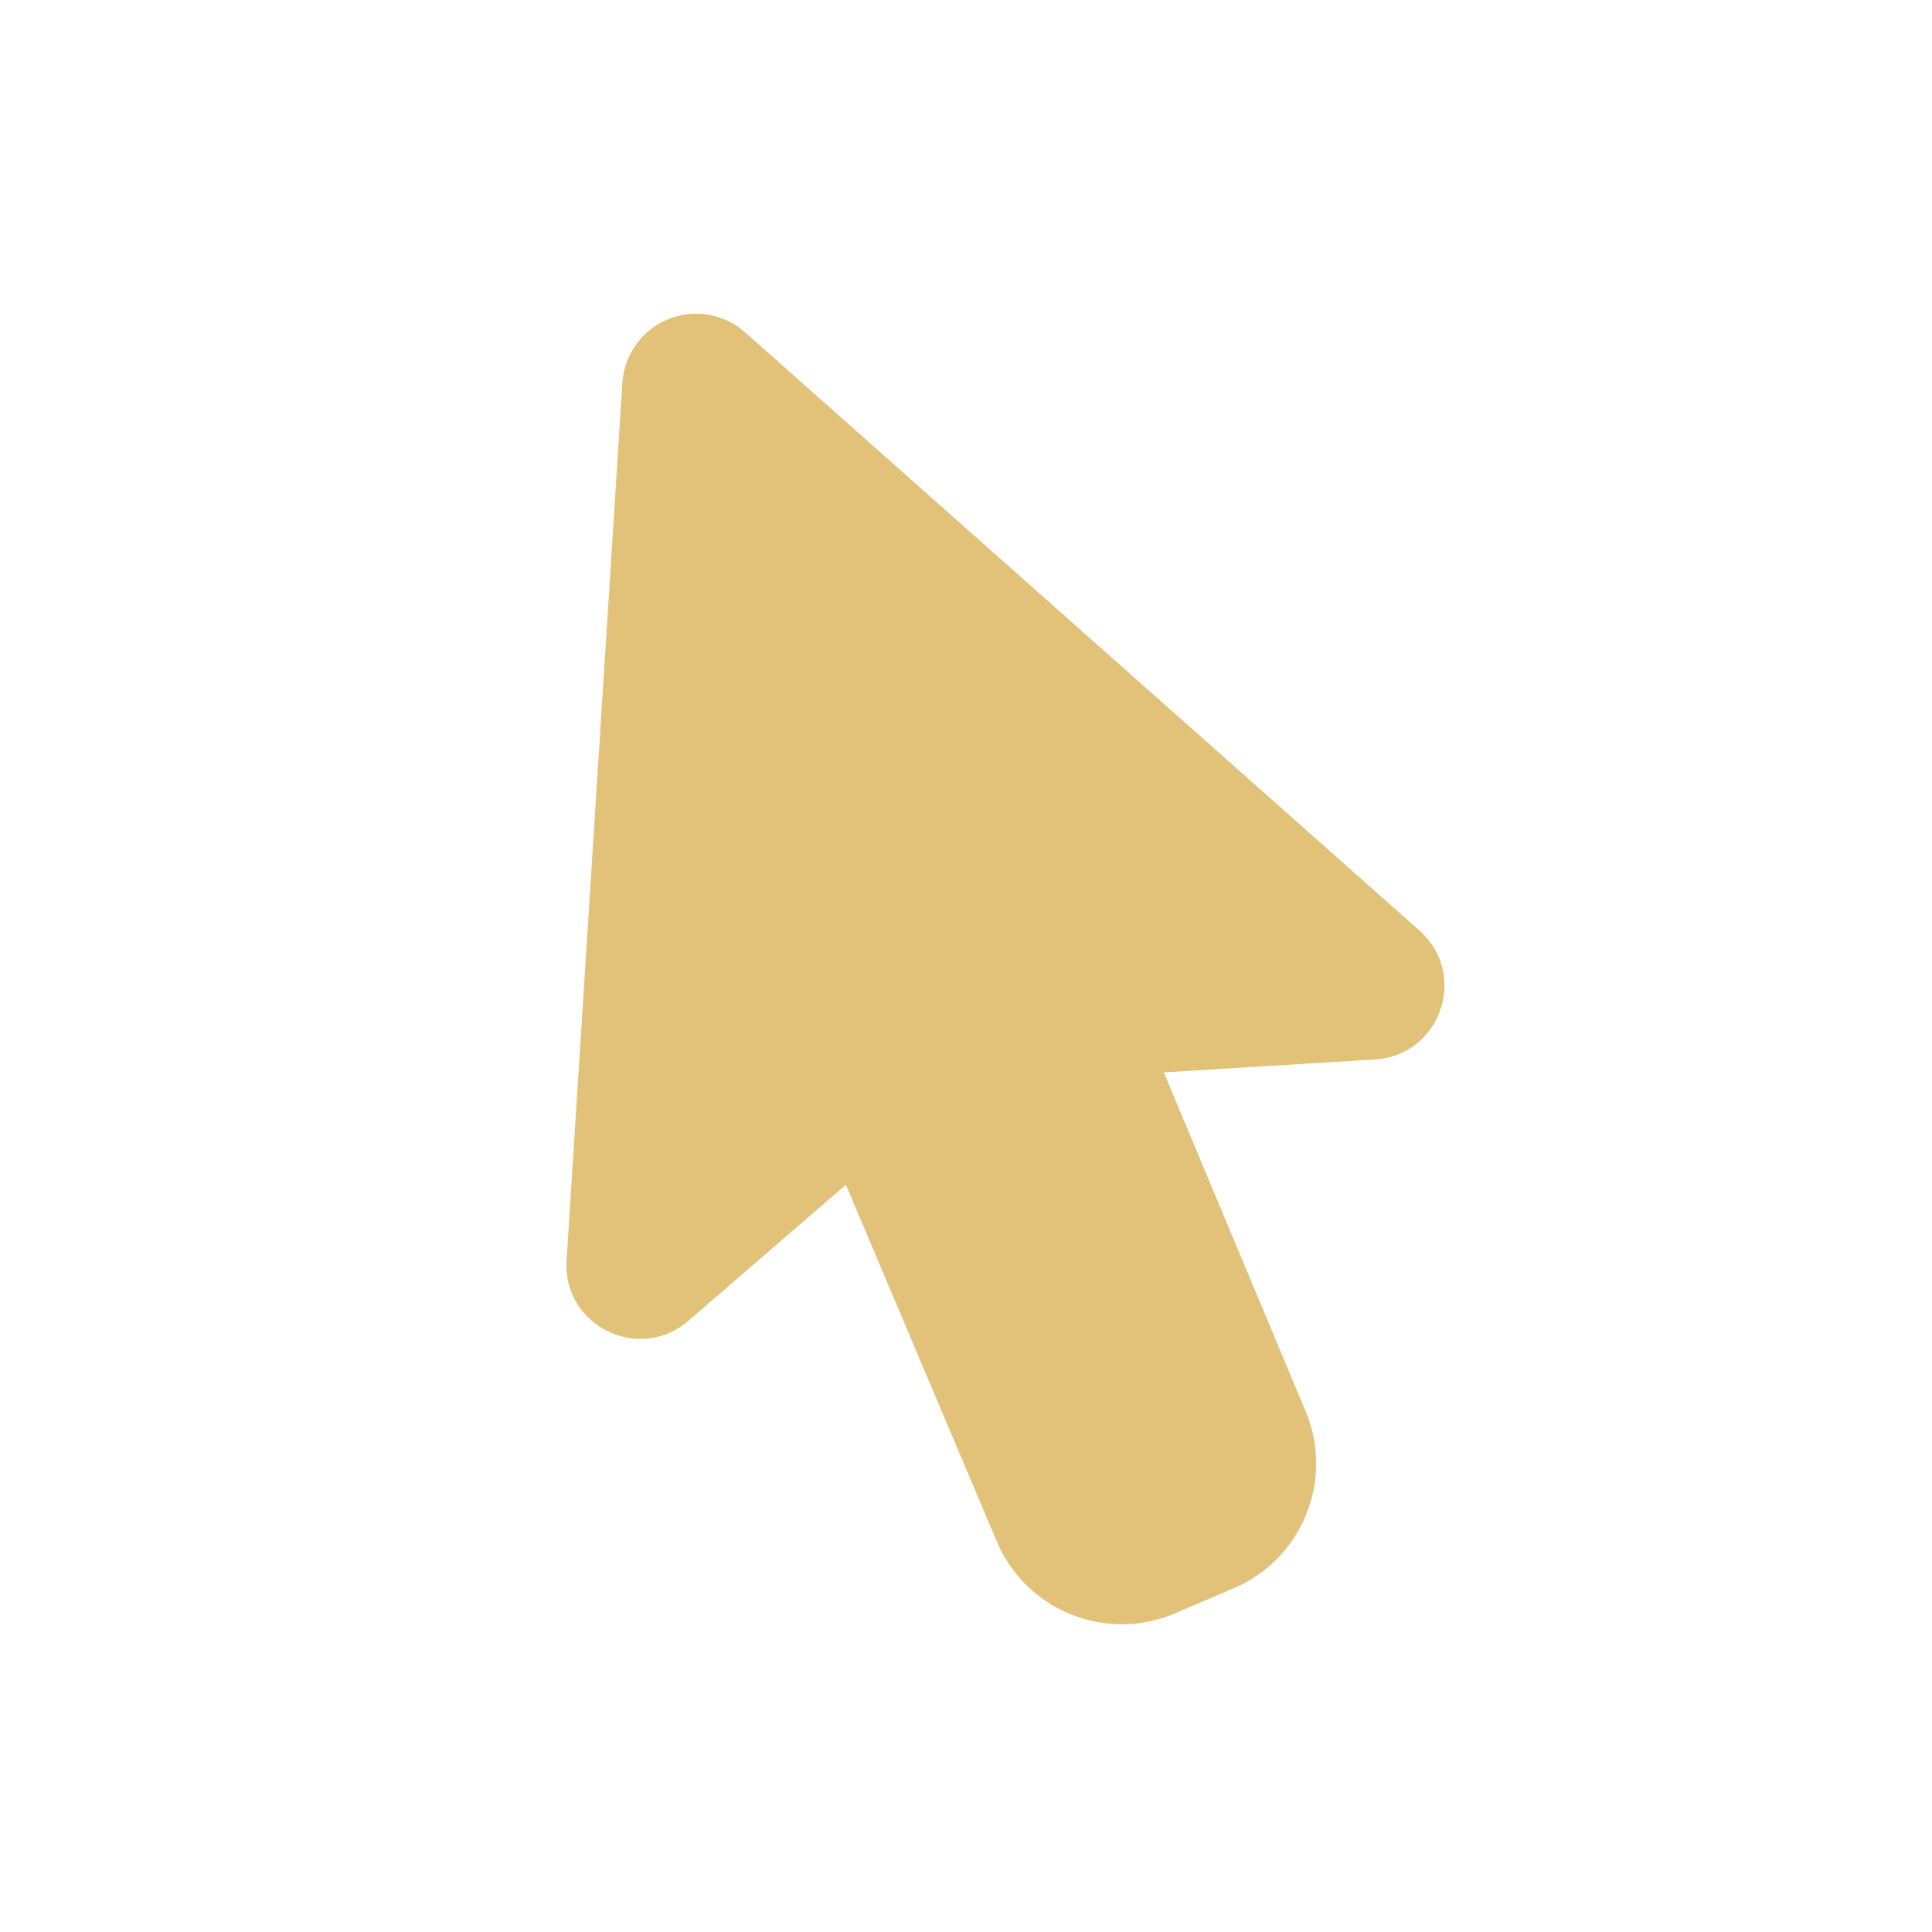 <svg width="19" height="19" viewBox="0 0 19 19" fill="none" xmlns="http://www.w3.org/2000/svg">
<path fill-rule="evenodd" clip-rule="evenodd" d="M6.121 3.764C6.13 3.628 6.176 3.498 6.256 3.388C6.335 3.277 6.443 3.191 6.569 3.14C6.694 3.088 6.832 3.072 6.966 3.095C7.099 3.118 7.224 3.177 7.326 3.267L13.96 9.152C14.443 9.58 14.168 10.379 13.523 10.419L11.445 10.546L12.84 13.879C12.976 14.204 12.978 14.569 12.845 14.895C12.712 15.222 12.456 15.482 12.132 15.62L11.553 15.867C11.392 15.935 11.219 15.972 11.043 15.973C10.868 15.975 10.694 15.942 10.531 15.876C10.368 15.81 10.22 15.713 10.095 15.59C9.97 15.467 9.871 15.321 9.803 15.159L8.319 11.651L6.77 12.989C6.283 13.409 5.531 13.036 5.572 12.395L6.121 3.764Z" fill="#E2C179"/>
</svg>
